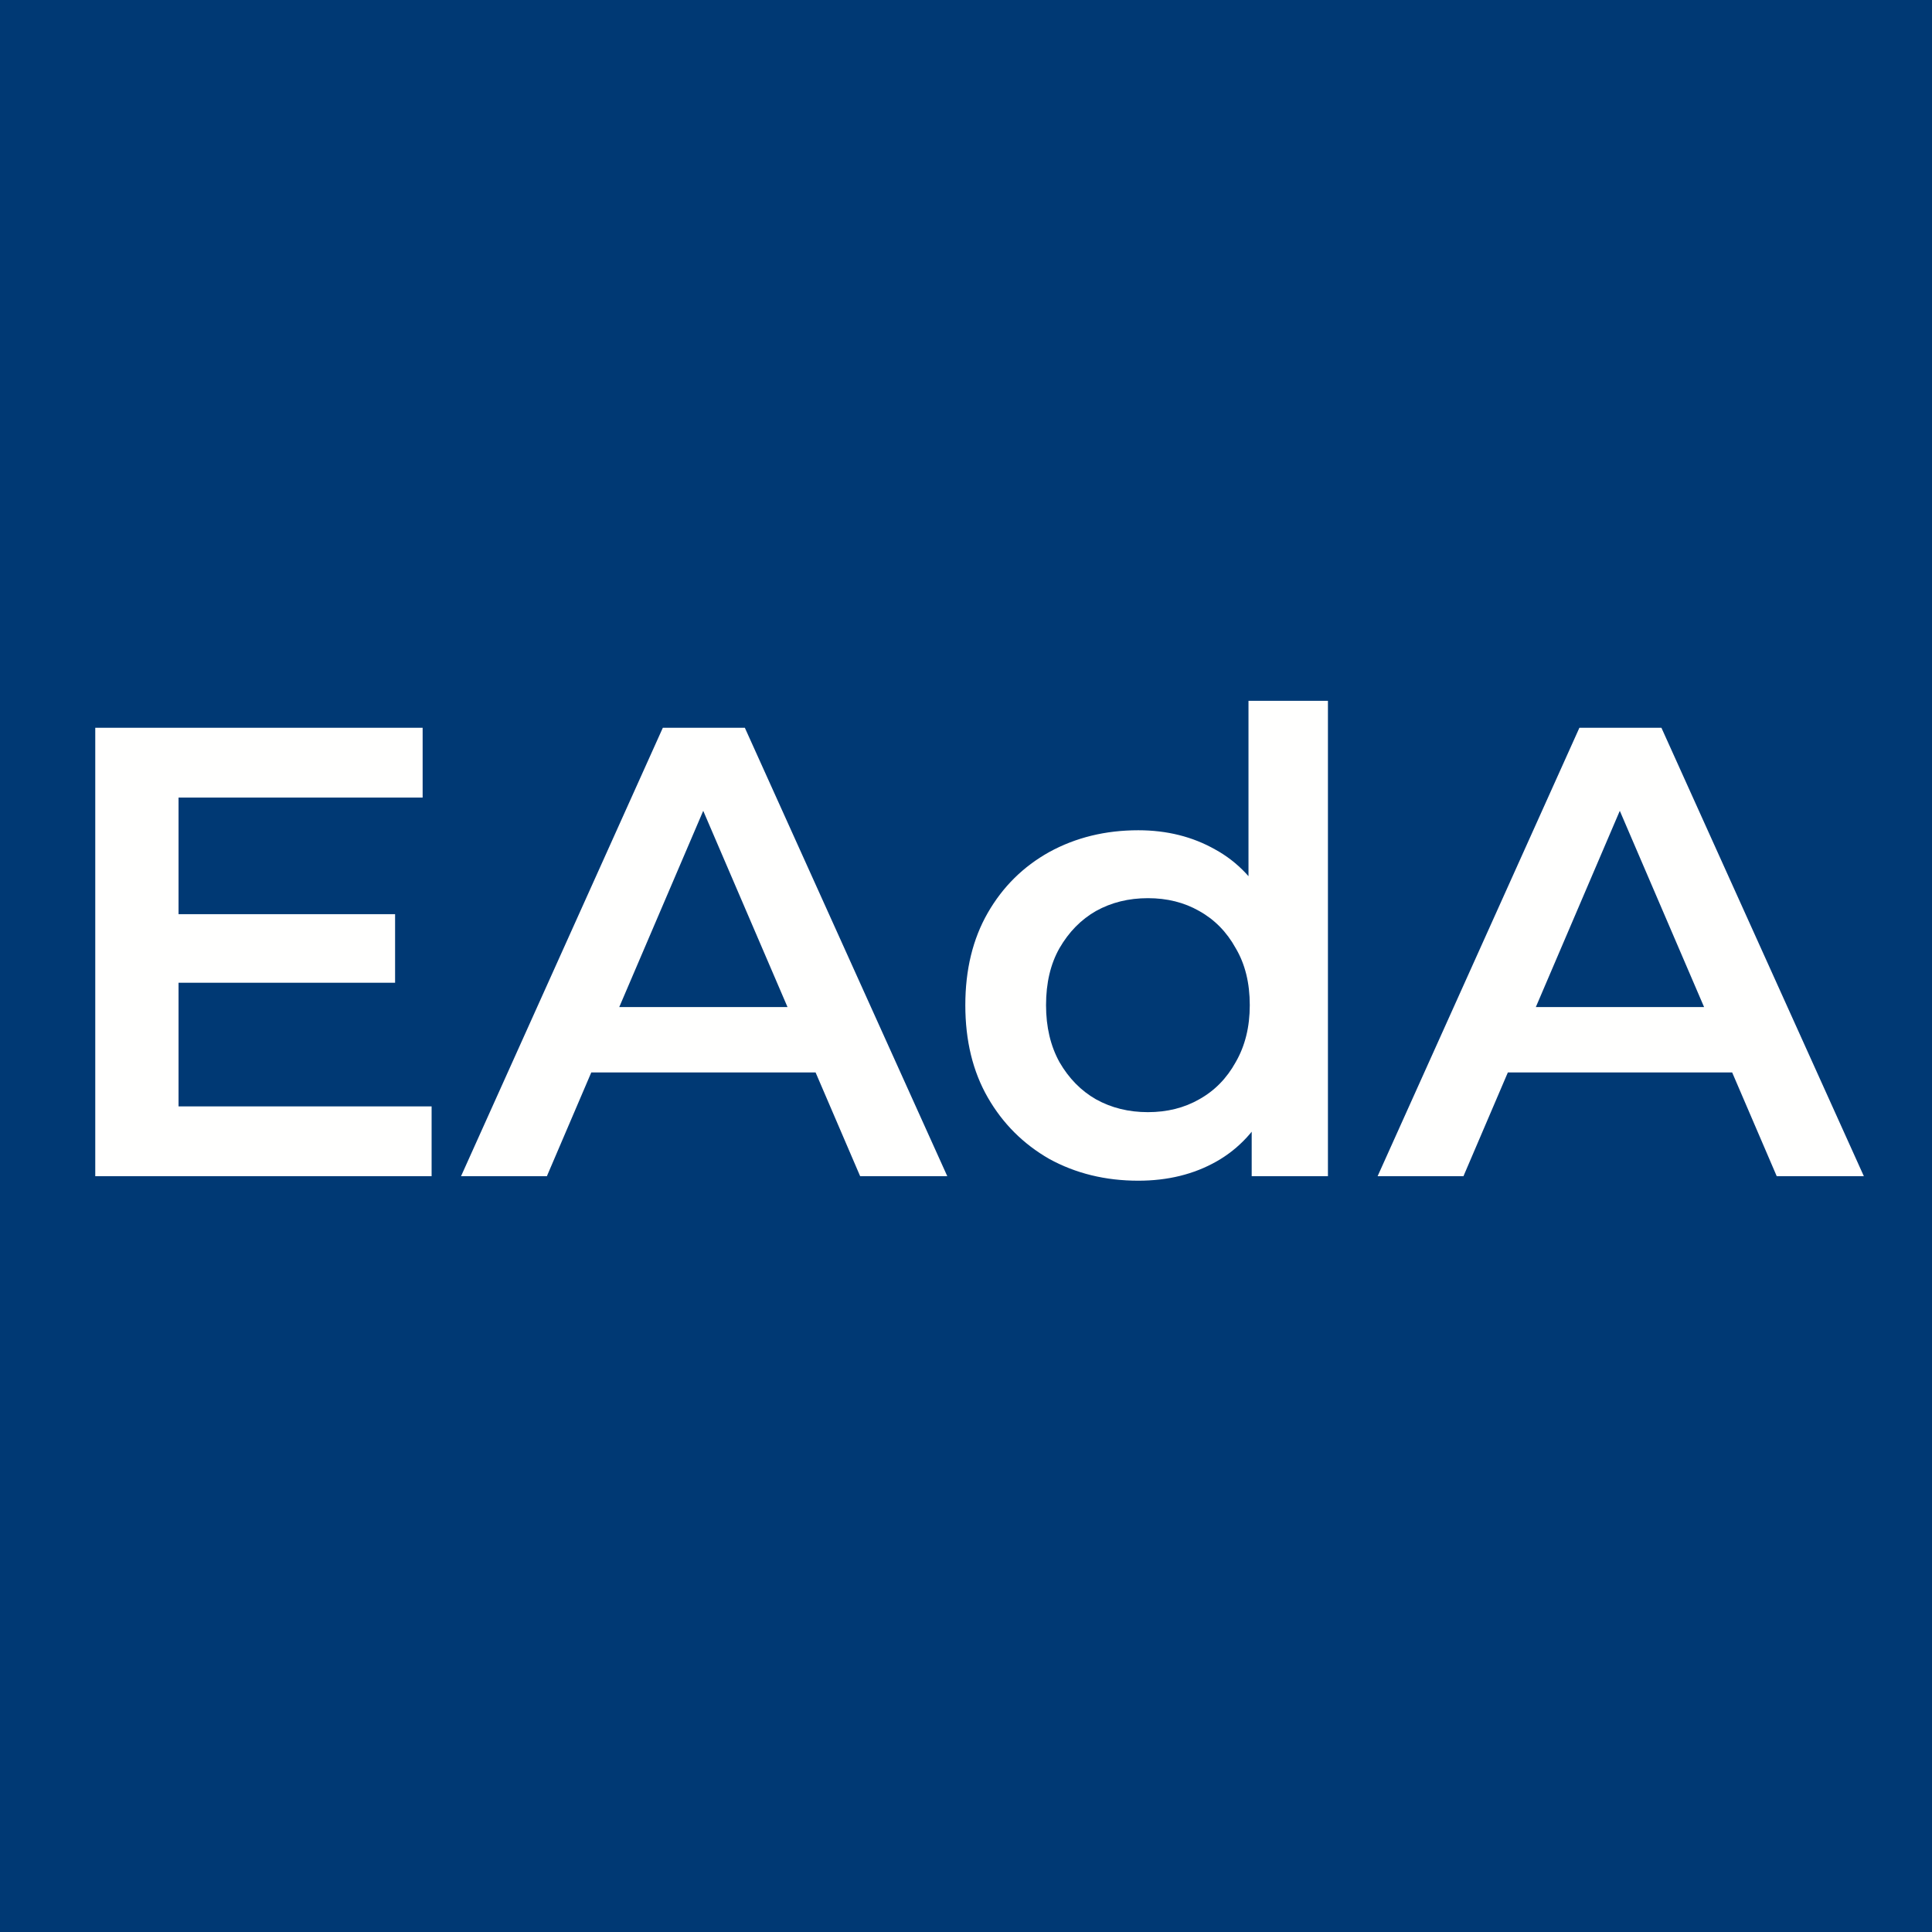 <svg xmlns="http://www.w3.org/2000/svg" version="1.1" xmlns:xlink="http://www.w3.org/1999/xlink" xmlns:svgjs="http://svgjs.dev/svgjs" width="386" height="386"><rect width="100%" height="100%" fill="#808080" stroke="none"/><svg width="386" height="386" viewBox="0 0 386 386" fill="none" xmlns="http://www.w3.org/2000/svg">
<g clip-path="url(#clip0_5210_1783)">
<rect width="386" height="386" fill="#003974"></rect>
<path d="M34.392 182.648H78.936V196.344H34.392V182.648ZM35.672 221.048H86.232V235H19.032V145.4H84.44V159.352H35.672V221.048ZM92.11 235L132.43 145.4H148.814L189.262 235H171.854L137.166 154.232H143.822L109.262 235H92.11ZM110.67 214.264L115.15 201.208H163.534L168.014 214.264H110.67ZM227.424 235.896C220.853 235.896 214.923 234.445 209.632 231.544C204.427 228.557 200.331 224.461 197.344 219.256C194.357 214.051 192.864 207.907 192.864 200.824C192.864 193.741 194.357 187.597 197.344 182.392C200.331 177.187 204.427 173.133 209.632 170.232C214.923 167.331 220.853 165.88 227.424 165.88C233.141 165.88 238.261 167.16 242.784 169.72C247.307 172.195 250.891 175.992 253.536 181.112C256.181 186.232 257.504 192.803 257.504 200.824C257.504 208.76 256.224 215.331 253.664 220.536C251.104 225.656 247.563 229.496 243.04 232.056C238.517 234.616 233.312 235.896 227.424 235.896ZM229.344 222.2C233.184 222.2 236.597 221.347 239.584 219.64C242.656 217.933 245.088 215.459 246.88 212.216C248.757 208.973 249.696 205.176 249.696 200.824C249.696 196.387 248.757 192.589 246.88 189.432C245.088 186.189 242.656 183.715 239.584 182.008C236.597 180.301 233.184 179.448 229.344 179.448C225.504 179.448 222.048 180.301 218.976 182.008C215.989 183.715 213.557 186.189 211.68 189.432C209.888 192.589 208.992 196.387 208.992 200.824C208.992 205.176 209.888 208.973 211.68 212.216C213.557 215.459 215.989 217.933 218.976 219.64C222.048 221.347 225.504 222.2 229.344 222.2ZM250.08 235V218.872L250.72 200.696L249.44 182.52V140.024H265.312V235H250.08ZM275.235 235L315.555 145.4H331.939L372.387 235H354.979L320.291 154.232H326.947L292.387 235H275.235ZM293.795 214.264L298.275 201.208H346.659L351.139 214.264H293.795Z" fill="#FFFFFE"></path>
</g>
<defs>
<clipPath id="SvgjsClipPath1022">
<rect width="386" height="386" fill="white"></rect>
</clipPath>
</defs>
</svg><style>@media (prefers-color-scheme: light) { :root { filter: none; } }
@media (prefers-color-scheme: dark) { :root { filter: none; } }
</style></svg>